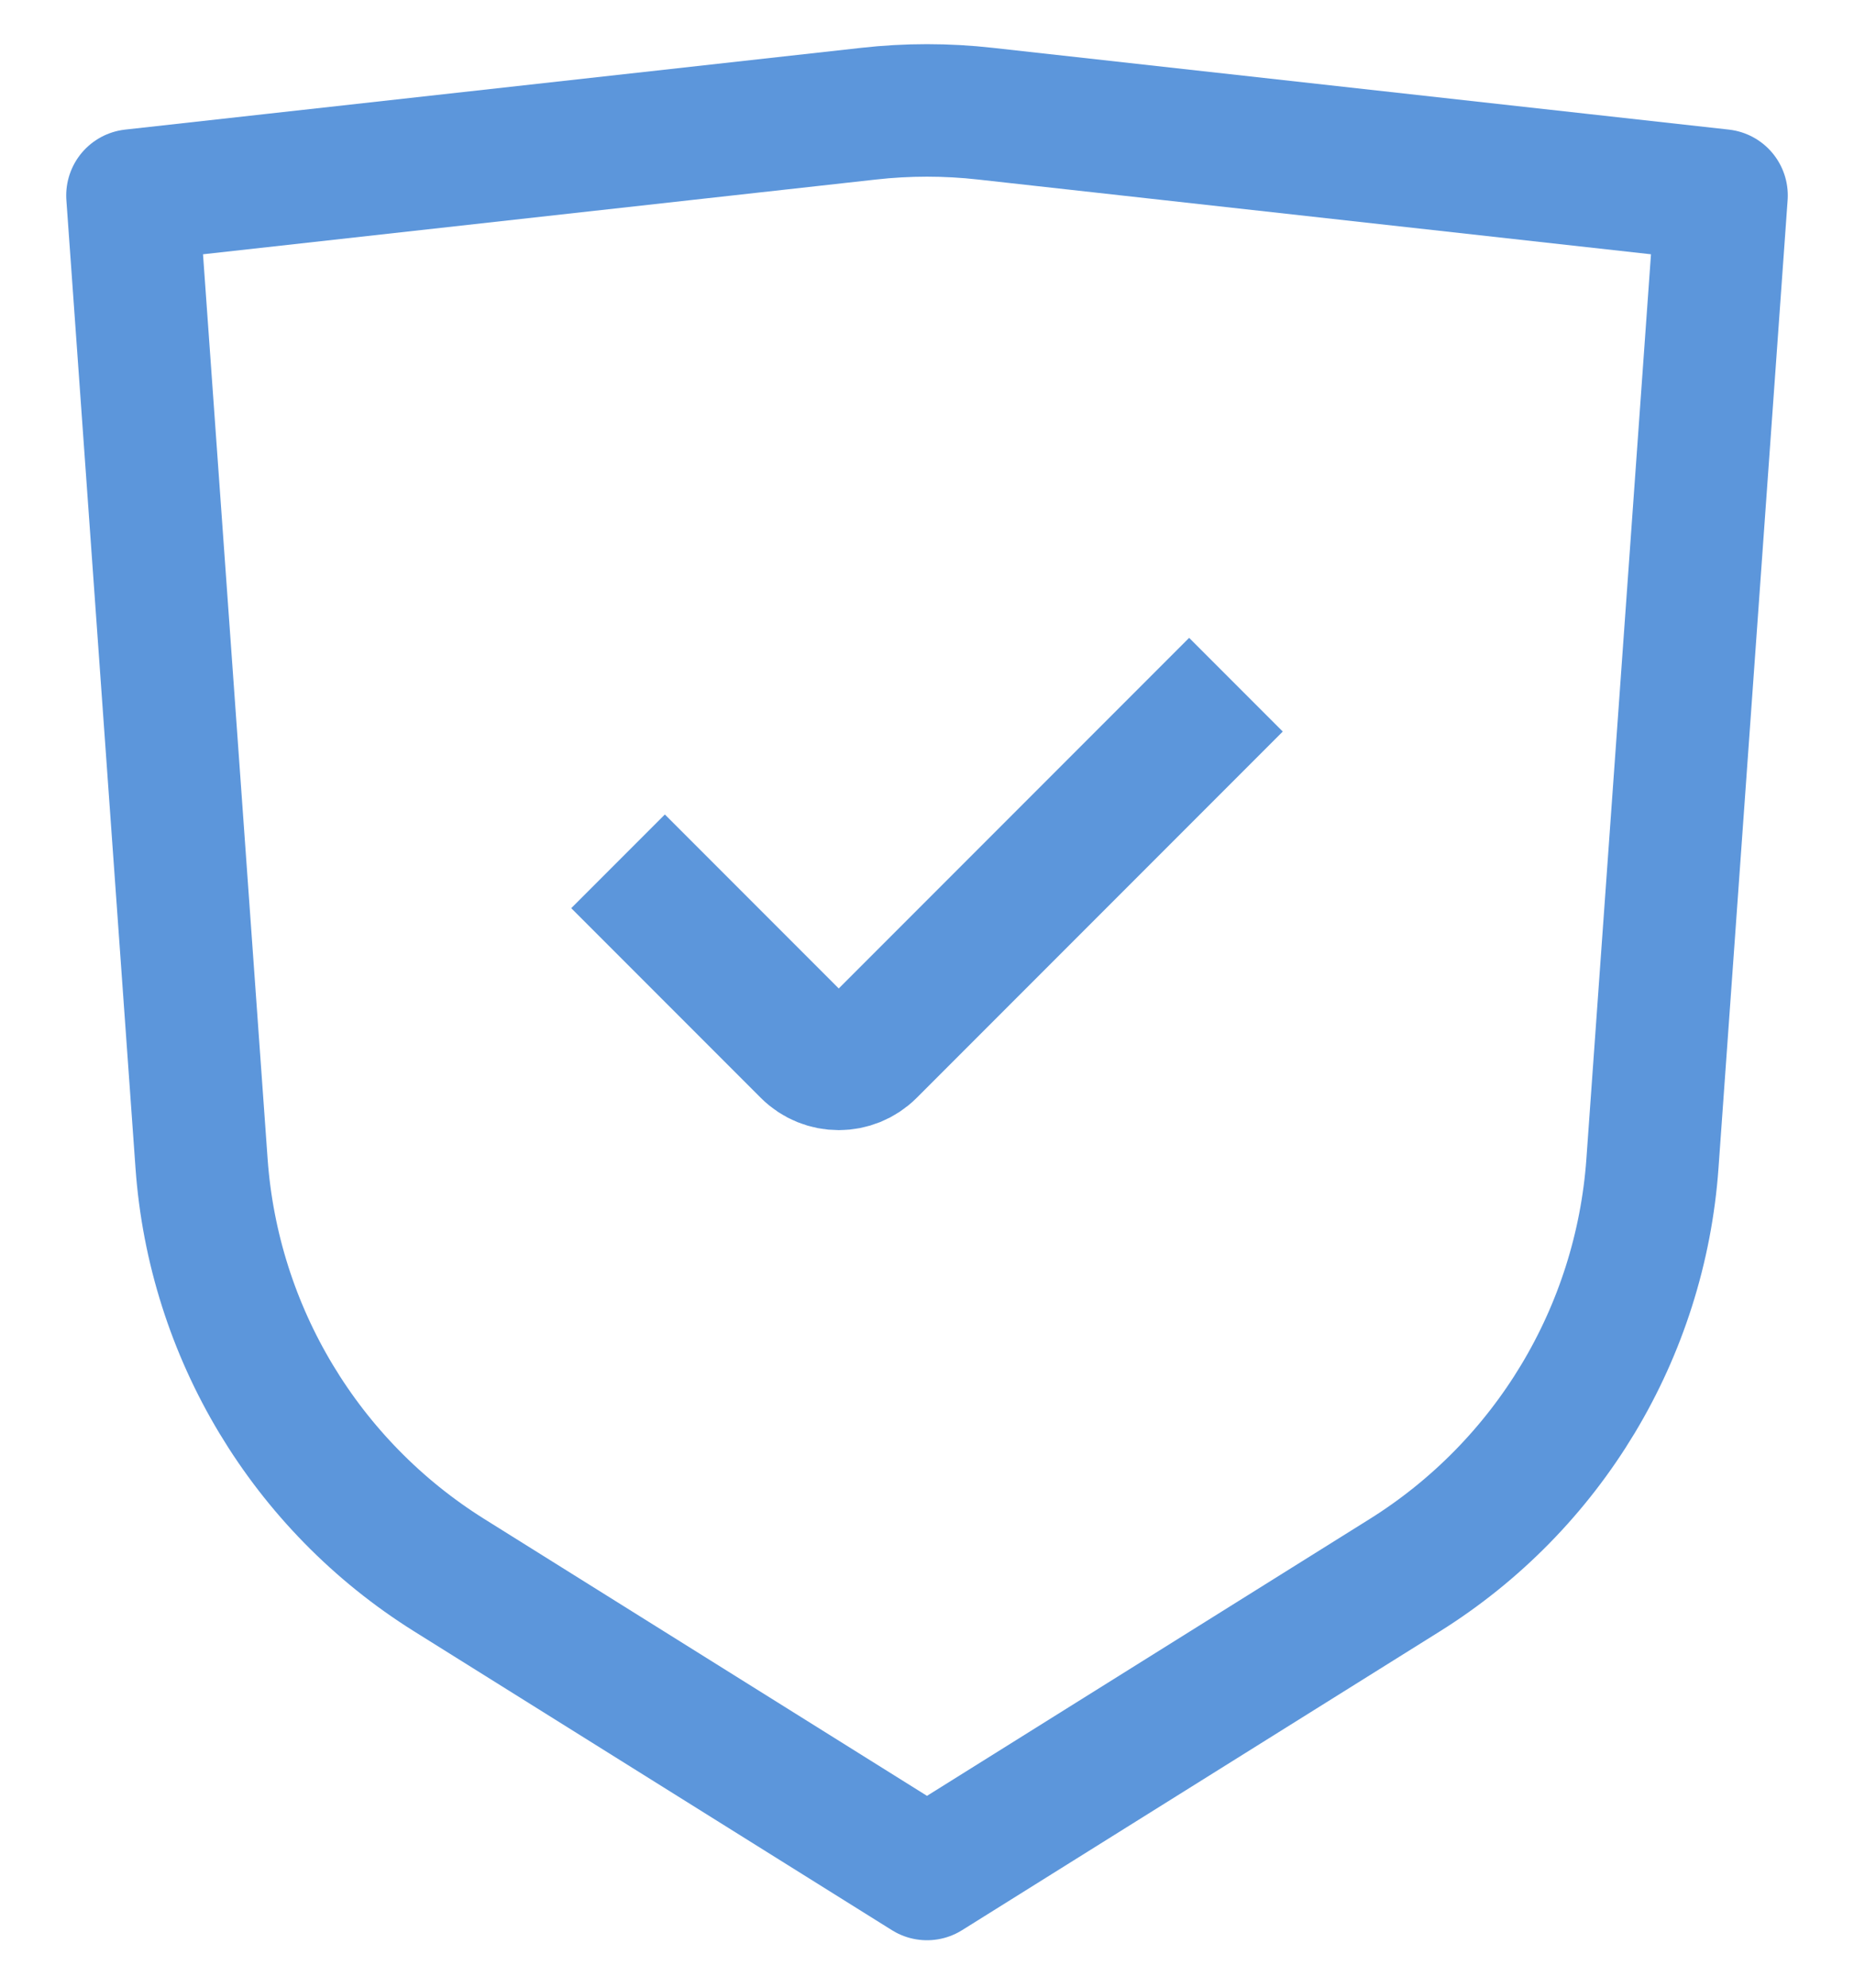 <svg width="14" height="15" viewBox="0 0 14 15" fill="none" xmlns="http://www.w3.org/2000/svg">
<path d="M9.333 5.167L6.569 7.931C6.439 8.061 6.228 8.061 6.098 7.931L4.667 6.5M7 14.142L3.392 11.887C2.308 11.209 1.613 10.055 1.522 8.78L1 1.475L6.558 0.858C6.852 0.825 7.148 0.825 7.442 0.858L13 1.475L12.478 8.78C12.387 10.055 11.692 11.209 10.608 11.887L7 14.142Z" stroke="#5C96DB" stroke-linejoin="round"/>
</svg>
